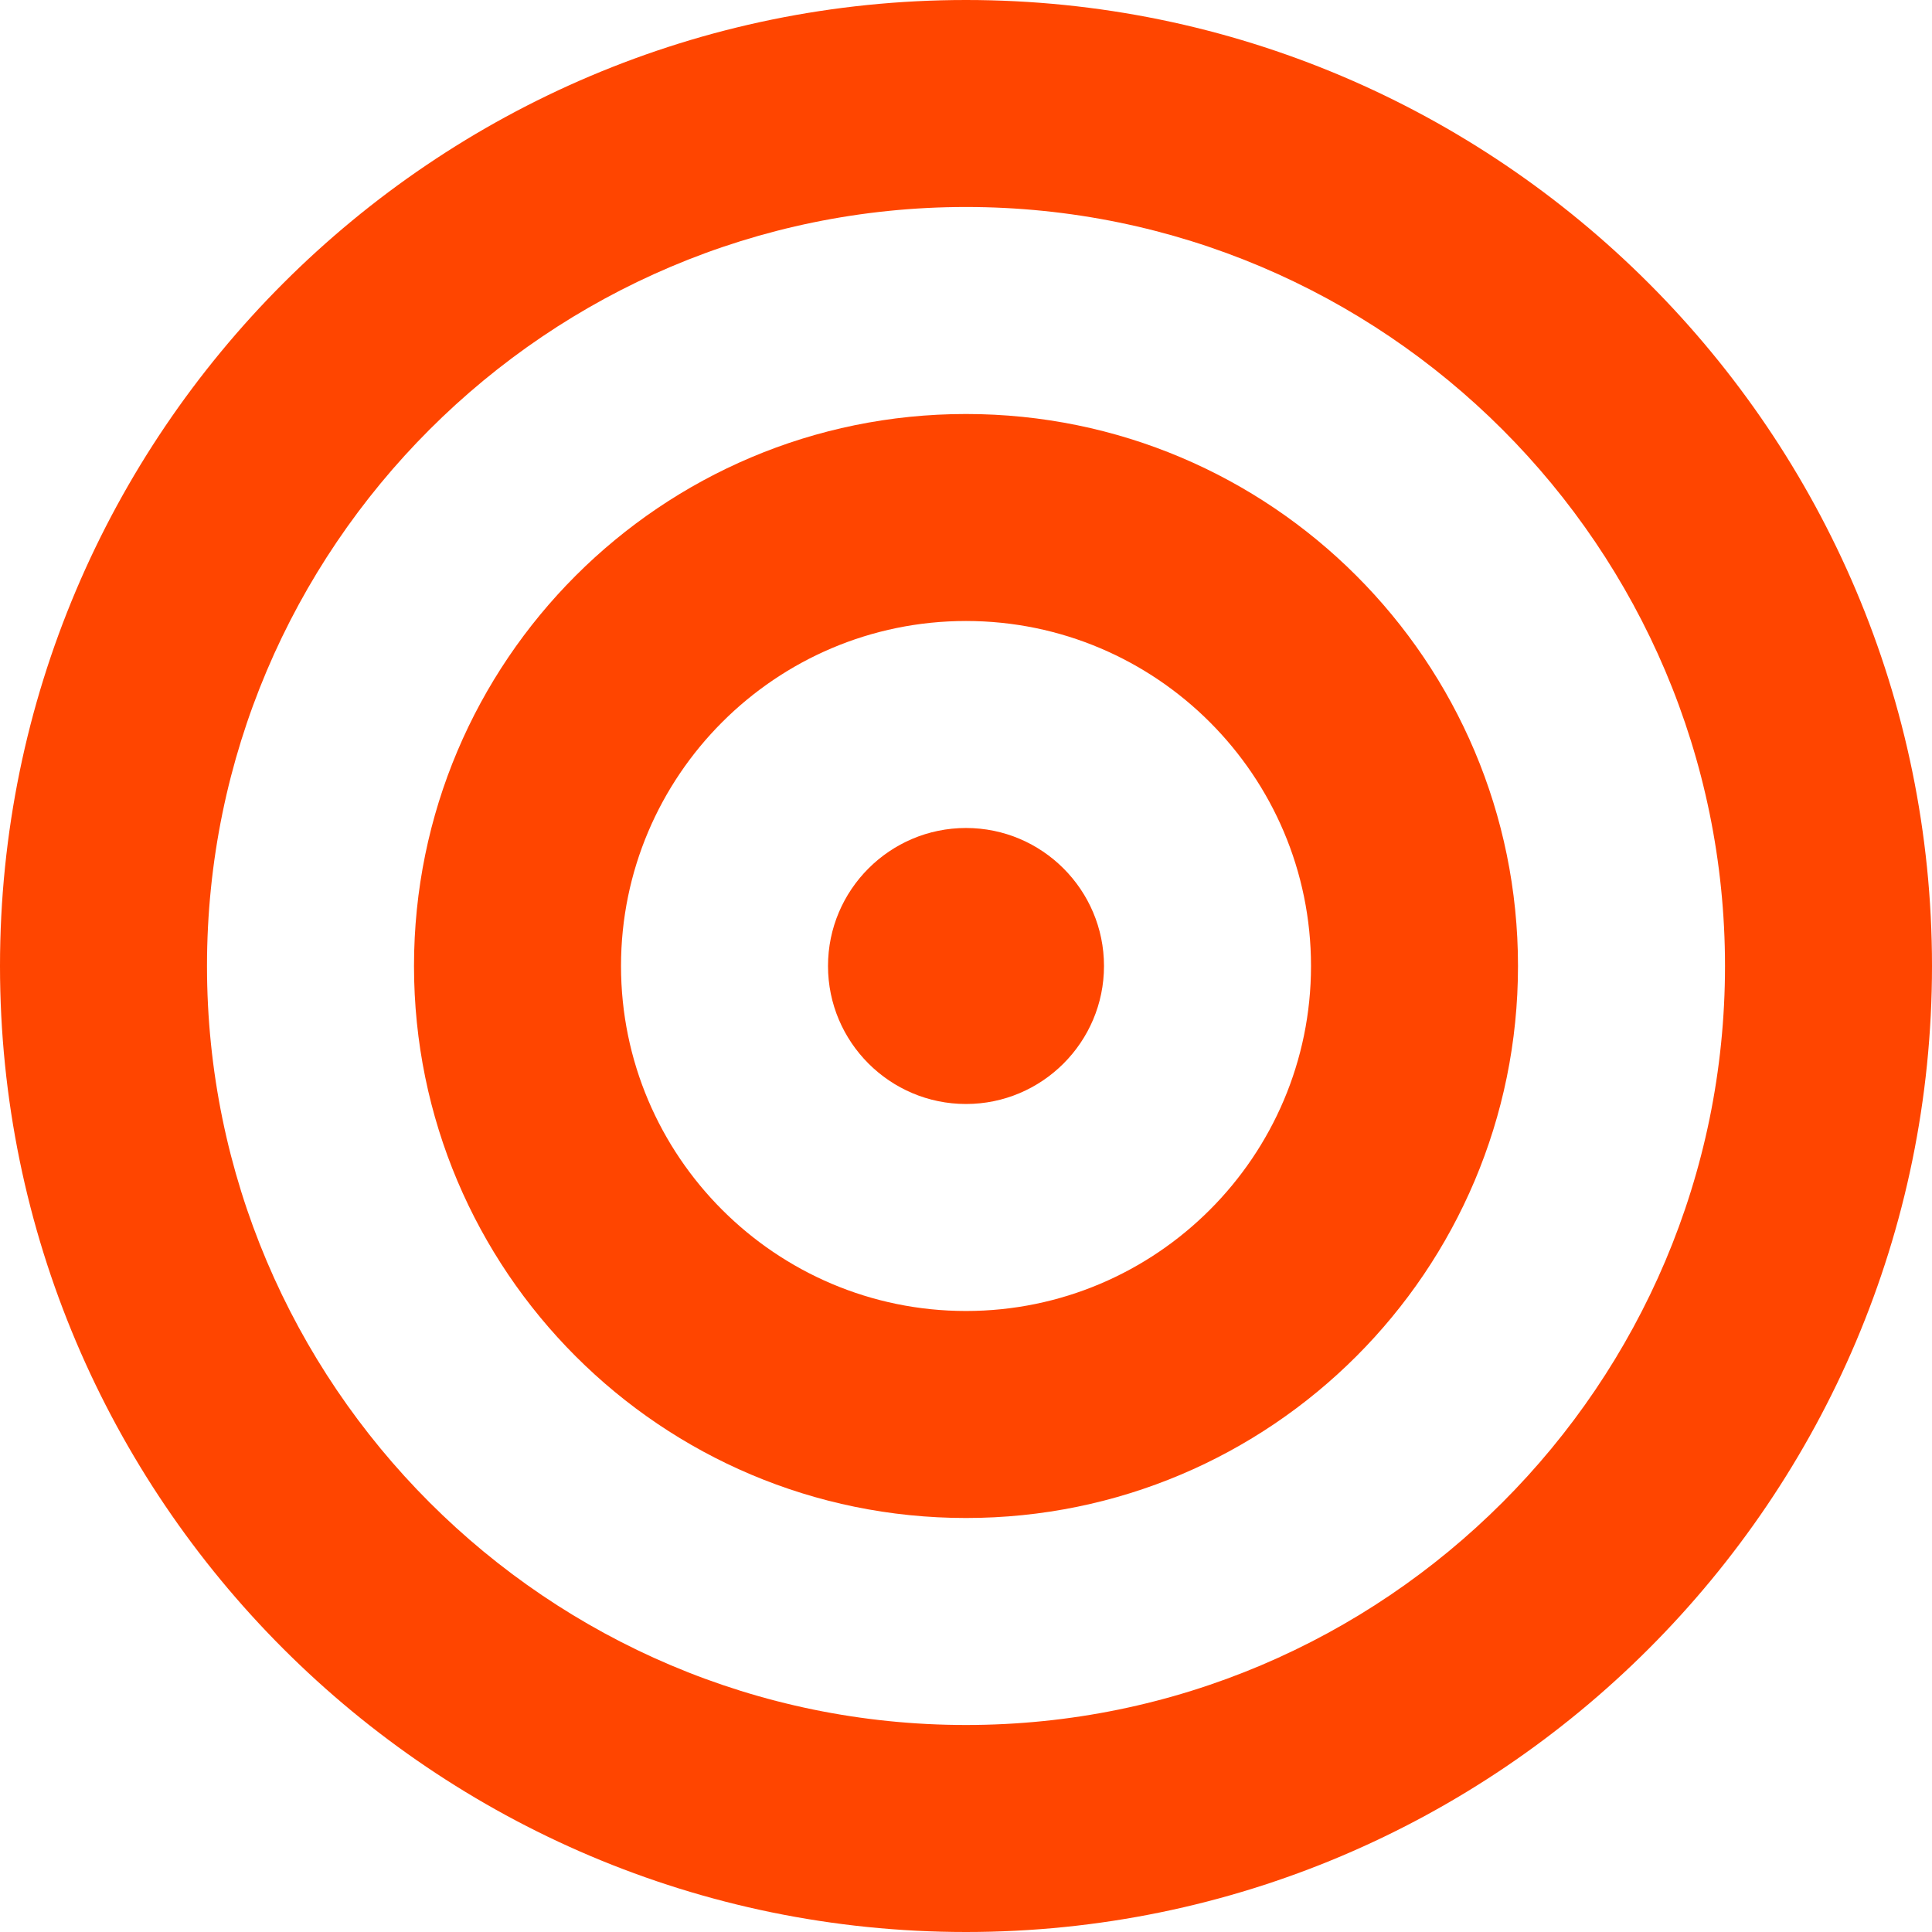 <?xml version="1.0" encoding="UTF-8"?> <!--?xml version="1.0" encoding="utf-8"?--> <!-- Generator: Adobe Illustrator 18.1.1, SVG Export Plug-In . SVG Version: 6.00 Build 0) --> <svg xmlns="http://www.w3.org/2000/svg" xmlns:xlink="http://www.w3.org/1999/xlink" id="_x31_0" x="0px" y="0px" viewBox="0 0 512 512" style="width: 256px; height: 256px; opacity: 1;" xml:space="preserve"> <style type="text/css"> .st0{fill:#374149;} </style> <g> <path class="st0" d="M256,0C114.84,0,0,114.84,0,256c0,141.156,114.84,256,256,256s256-114.844,256-256C512,114.84,397.16,0,256,0z M256,457.141c-110.91,0-201.145-90.23-201.145-201.141S145.09,54.855,256,54.855S457.145,145.09,457.145,256 S366.91,457.141,256,457.141z" style="fill: rgb(255, 69, 0);"></path> <path class="st0" d="M256,109.715c-80.793,0-146.285,65.492-146.285,146.285c0,80.789,65.492,146.285,146.285,146.285 S402.285,336.789,402.285,256C402.285,175.207,336.793,109.715,256,109.715z M256,347.426c-50.414,0-91.426-41.015-91.426-91.426 c0-50.414,41.011-91.43,91.426-91.43c50.414,0,91.43,41.015,91.43,91.43C347.43,306.41,306.414,347.426,256,347.426z" style="fill: rgb(255, 69, 0);"></path> <path class="st0" d="M256,219.426c-20.164,0-36.57,16.406-36.57,36.574c0,20.164,16.406,36.57,36.57,36.57 c20.164,0,36.57-16.406,36.57-36.57C292.57,235.832,276.164,219.426,256,219.426z" style="fill: rgb(255, 69, 0);"></path> </g> </svg> 